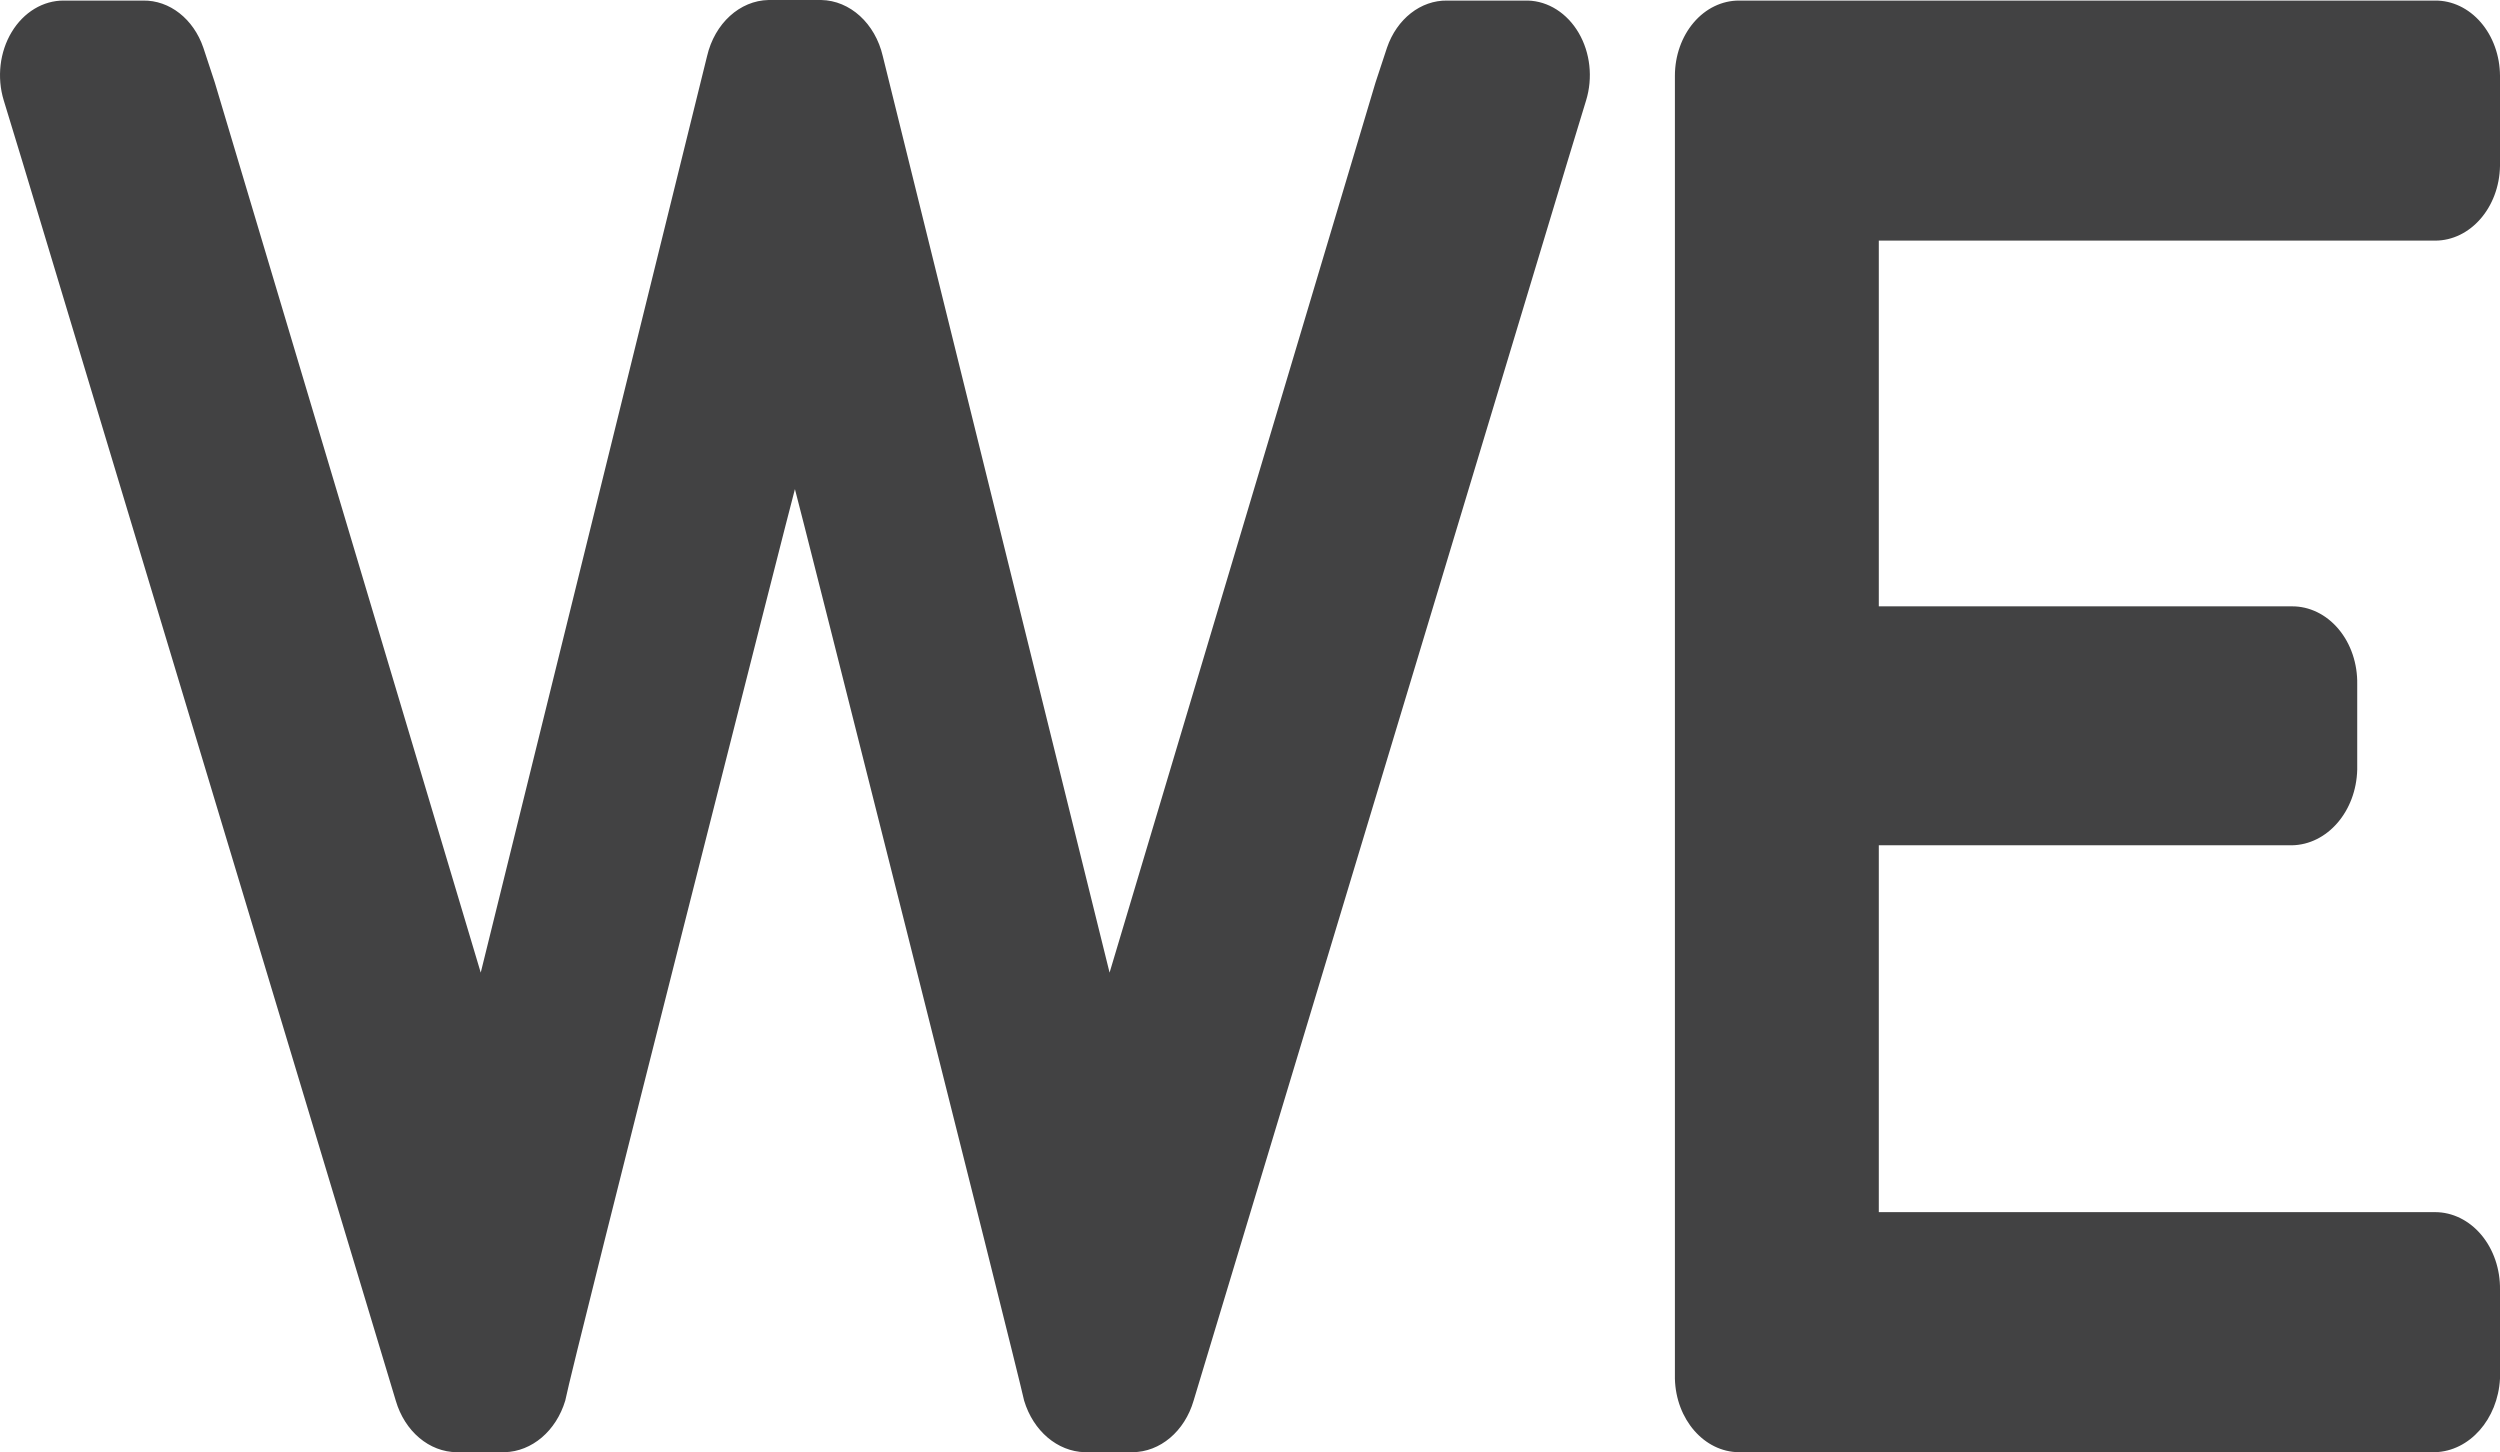 <svg width="136" height="79" viewBox="0 0 136 79" fill="none" xmlns="http://www.w3.org/2000/svg">
<path d="M86.284 5.462L85.271 8.788L64.933 76.193C64.446 77.865 63.112 78.991 61.608 79H59.011C57.521 78.96 56.208 77.843 55.712 76.193C55.244 74.057 43.27 26.608 43.244 26.608C43.218 26.608 31.166 74.057 30.75 76.193C30.254 77.843 28.941 78.96 27.451 79H24.854C23.35 78.991 22.016 77.865 21.529 76.193L1.217 8.788L0.204 5.462C-0.178 4.214 -0.017 2.826 0.635 1.744C1.287 0.662 2.348 0.022 3.477 0.031H7.788C9.225 0.009 10.525 1.028 11.061 2.594L11.685 4.486L26.152 52.911L38.465 3.051C38.88 1.272 40.245 0.029 41.815 0H44.672C46.243 0.029 47.608 1.272 48.023 3.051L60.361 52.911L74.829 4.486L75.453 2.594C75.989 1.028 77.289 0.009 78.725 0.031H83.115C84.225 0.061 85.255 0.717 85.883 1.793C86.511 2.869 86.66 4.234 86.284 5.462ZM132.467 65.94H102.207V45.984H124.675C126.609 45.952 128.178 44.136 128.233 41.865V37.227C128.254 36.105 127.888 35.021 127.217 34.222C126.547 33.423 125.63 32.977 124.675 32.985H102.207V13.09H132.467C134.388 13.091 135.957 11.288 136 9.032V4.119C135.993 3.027 135.617 1.982 134.954 1.215C134.292 0.449 133.397 0.022 132.467 0.031H94.596C93.673 0.031 92.787 0.461 92.135 1.228C91.482 1.995 91.115 3.035 91.115 4.119V75.003C91.171 77.218 92.709 78.985 94.596 79H132.467C134.347 78.941 135.879 77.208 136 75.003V70.151C136.014 69.04 135.648 67.969 134.984 67.177C134.32 66.386 133.413 65.94 132.467 65.94Z" fill="#424243"/>
</svg>

